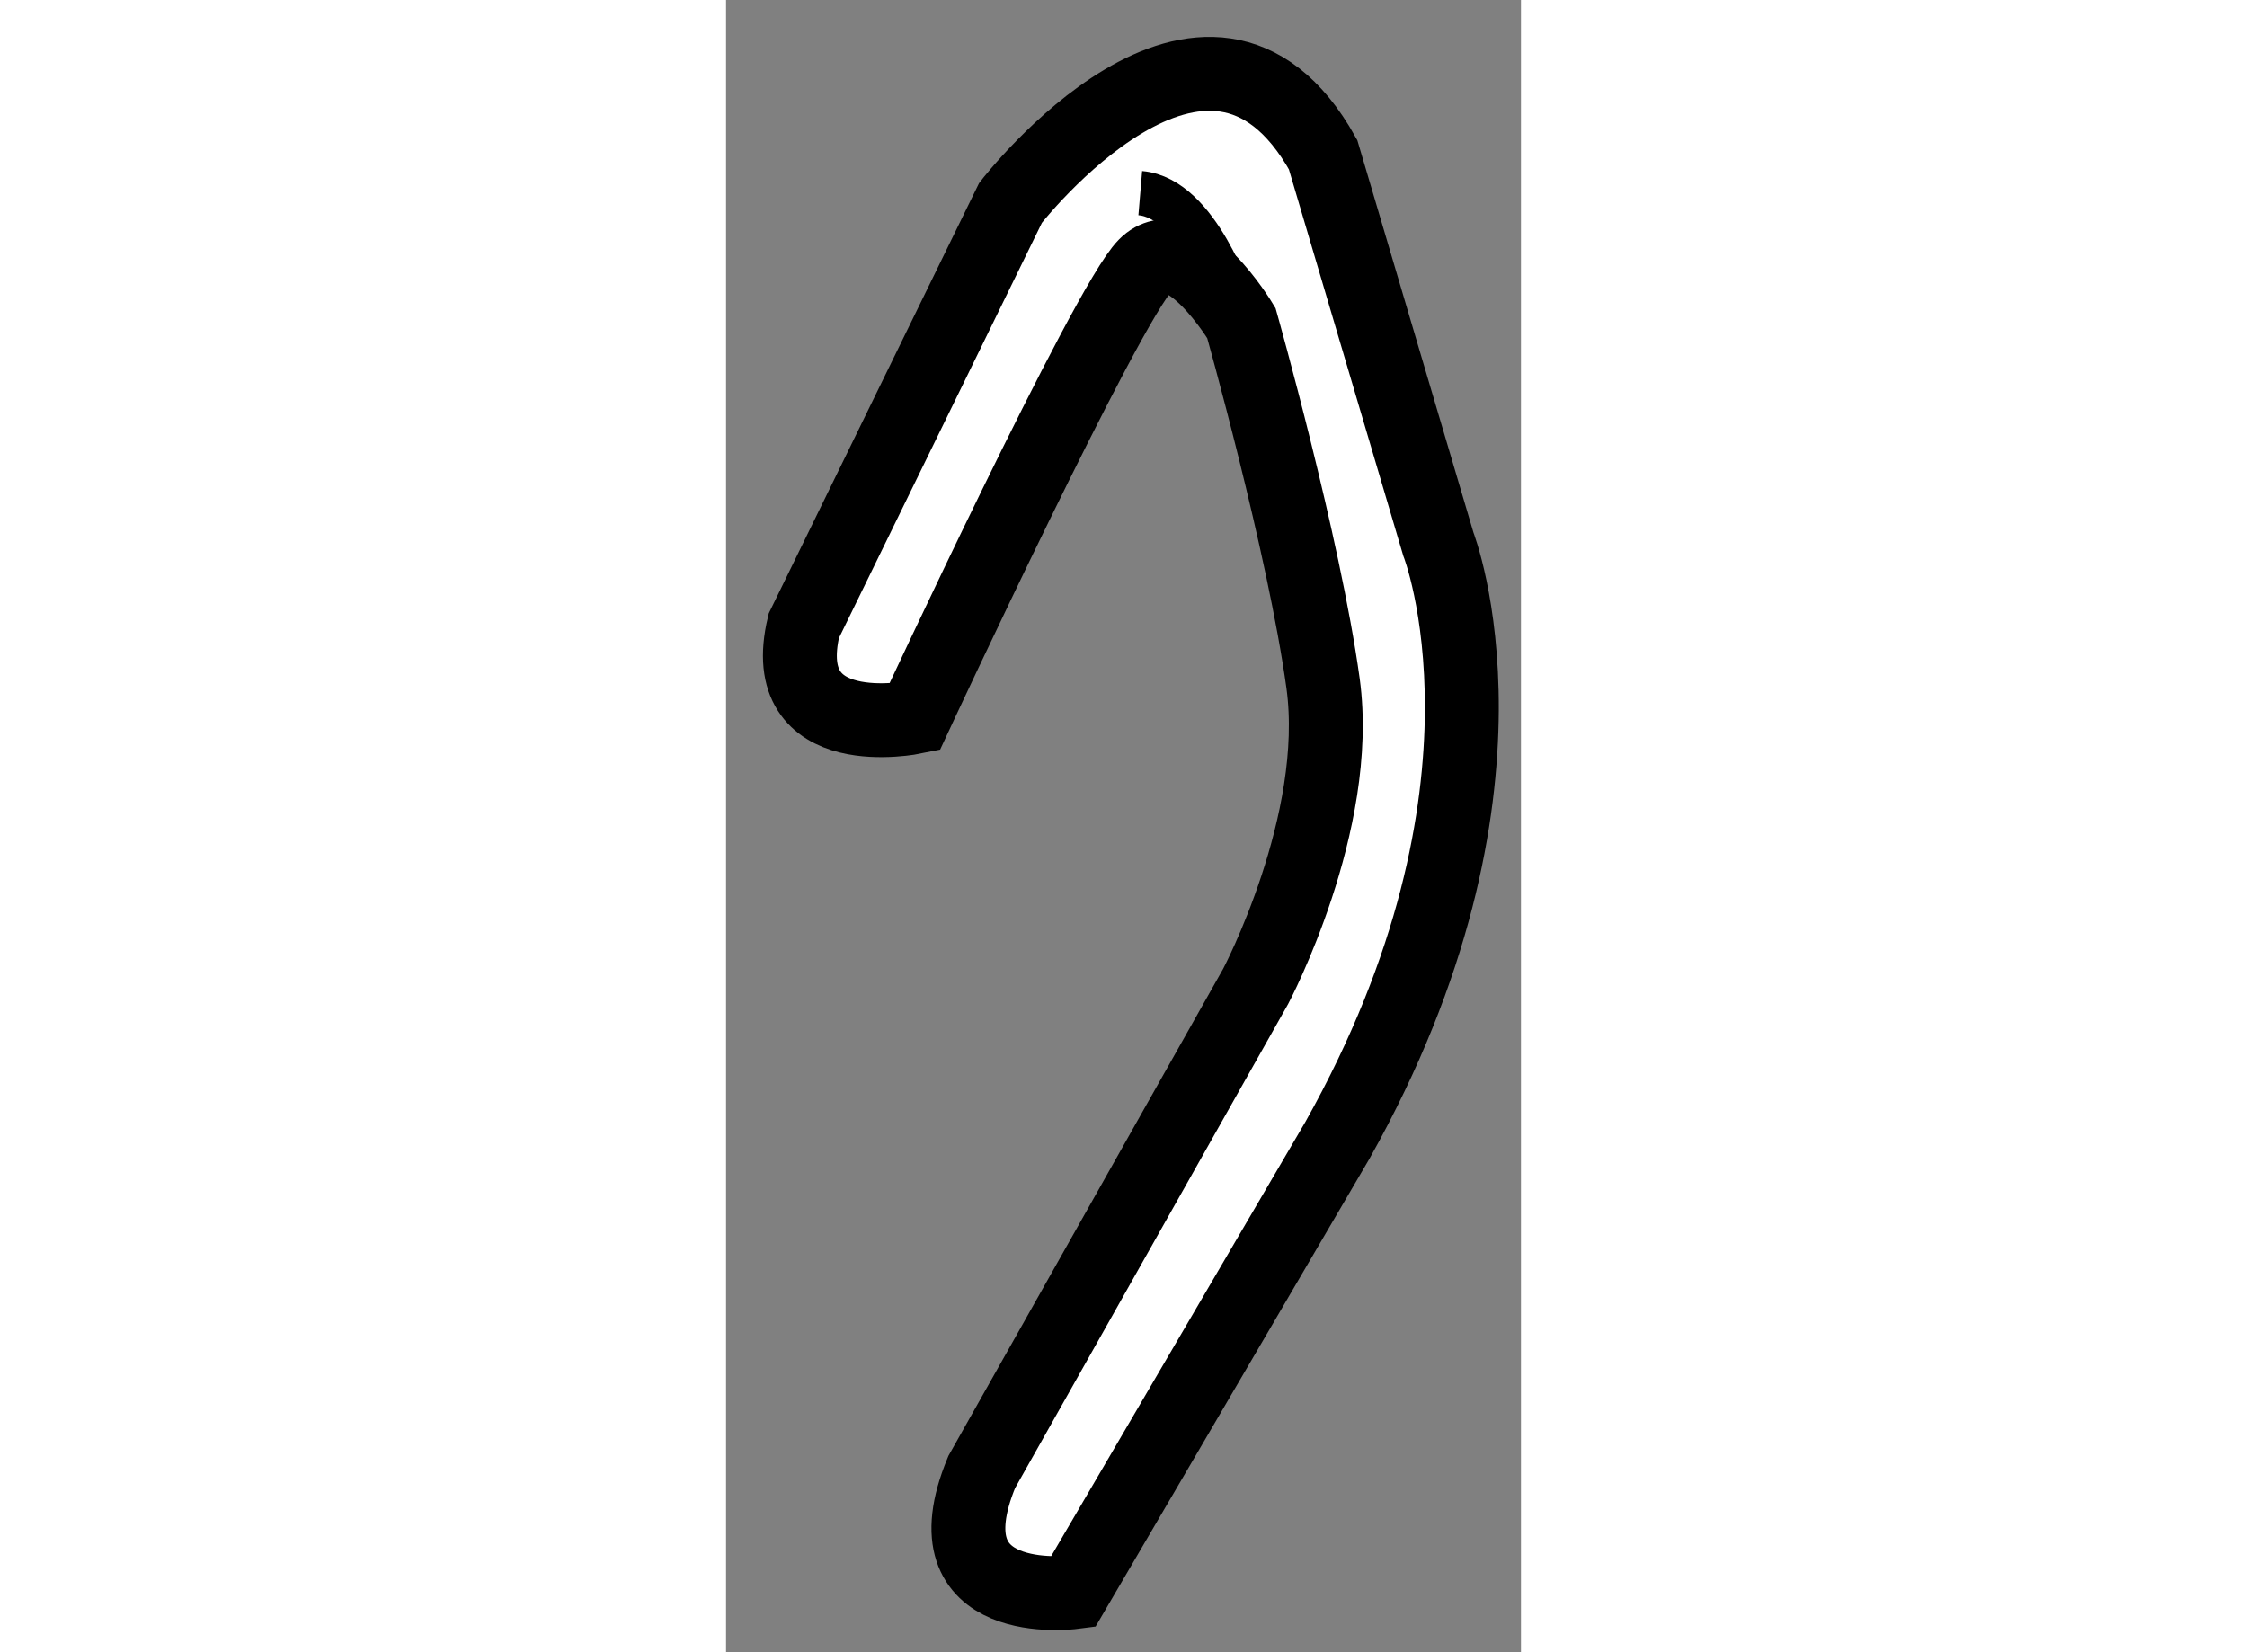 <?xml version="1.0" encoding="utf-8"?>
<!-- Generator: Adobe Illustrator 15.1.0, SVG Export Plug-In . SVG Version: 6.00 Build 0)  -->
<!DOCTYPE svg PUBLIC "-//W3C//DTD SVG 1.1//EN" "http://www.w3.org/Graphics/SVG/1.1/DTD/svg11.dtd">
<svg version="1.1" xmlns="http://www.w3.org/2000/svg" xmlns:xlink="http://www.w3.org/1999/xlink" x="0px" y="0px" width="244.8px"
	 height="180px" viewBox="66.499 27.105 5.379 11.18" enable-background="new 0 0 244.8 180" xml:space="preserve">
	
<rect x="66.499" y="27.105" width="5.379" height="11.18" fill="#808080" stroke="none"/>
	
<g><path fill="#FFFFFF" stroke="#000000" stroke-width="0.5" d="M67.774,31.958c0,0-0.943,0.195-0.749-0.618l1.399-2.862
				c0,0,1.334-1.725,2.115-0.326l0.78,2.635c0,0,0.651,1.659-0.683,4.034l-1.79,3.058c0,0-1.008,0.13-0.617-0.813l1.854-3.287
				c0,0,0.585-1.105,0.456-2.049c-0.13-0.943-0.553-2.439-0.553-2.439s-0.39-0.651-0.65-0.39
				C69.075,29.161,67.774,31.958,67.774,31.958z"></path><path fill="none" stroke="#000000" stroke-width="0.3" d="M69.921,29.161c0,0-0.228-0.716-0.619-0.749"></path></g>


</svg>